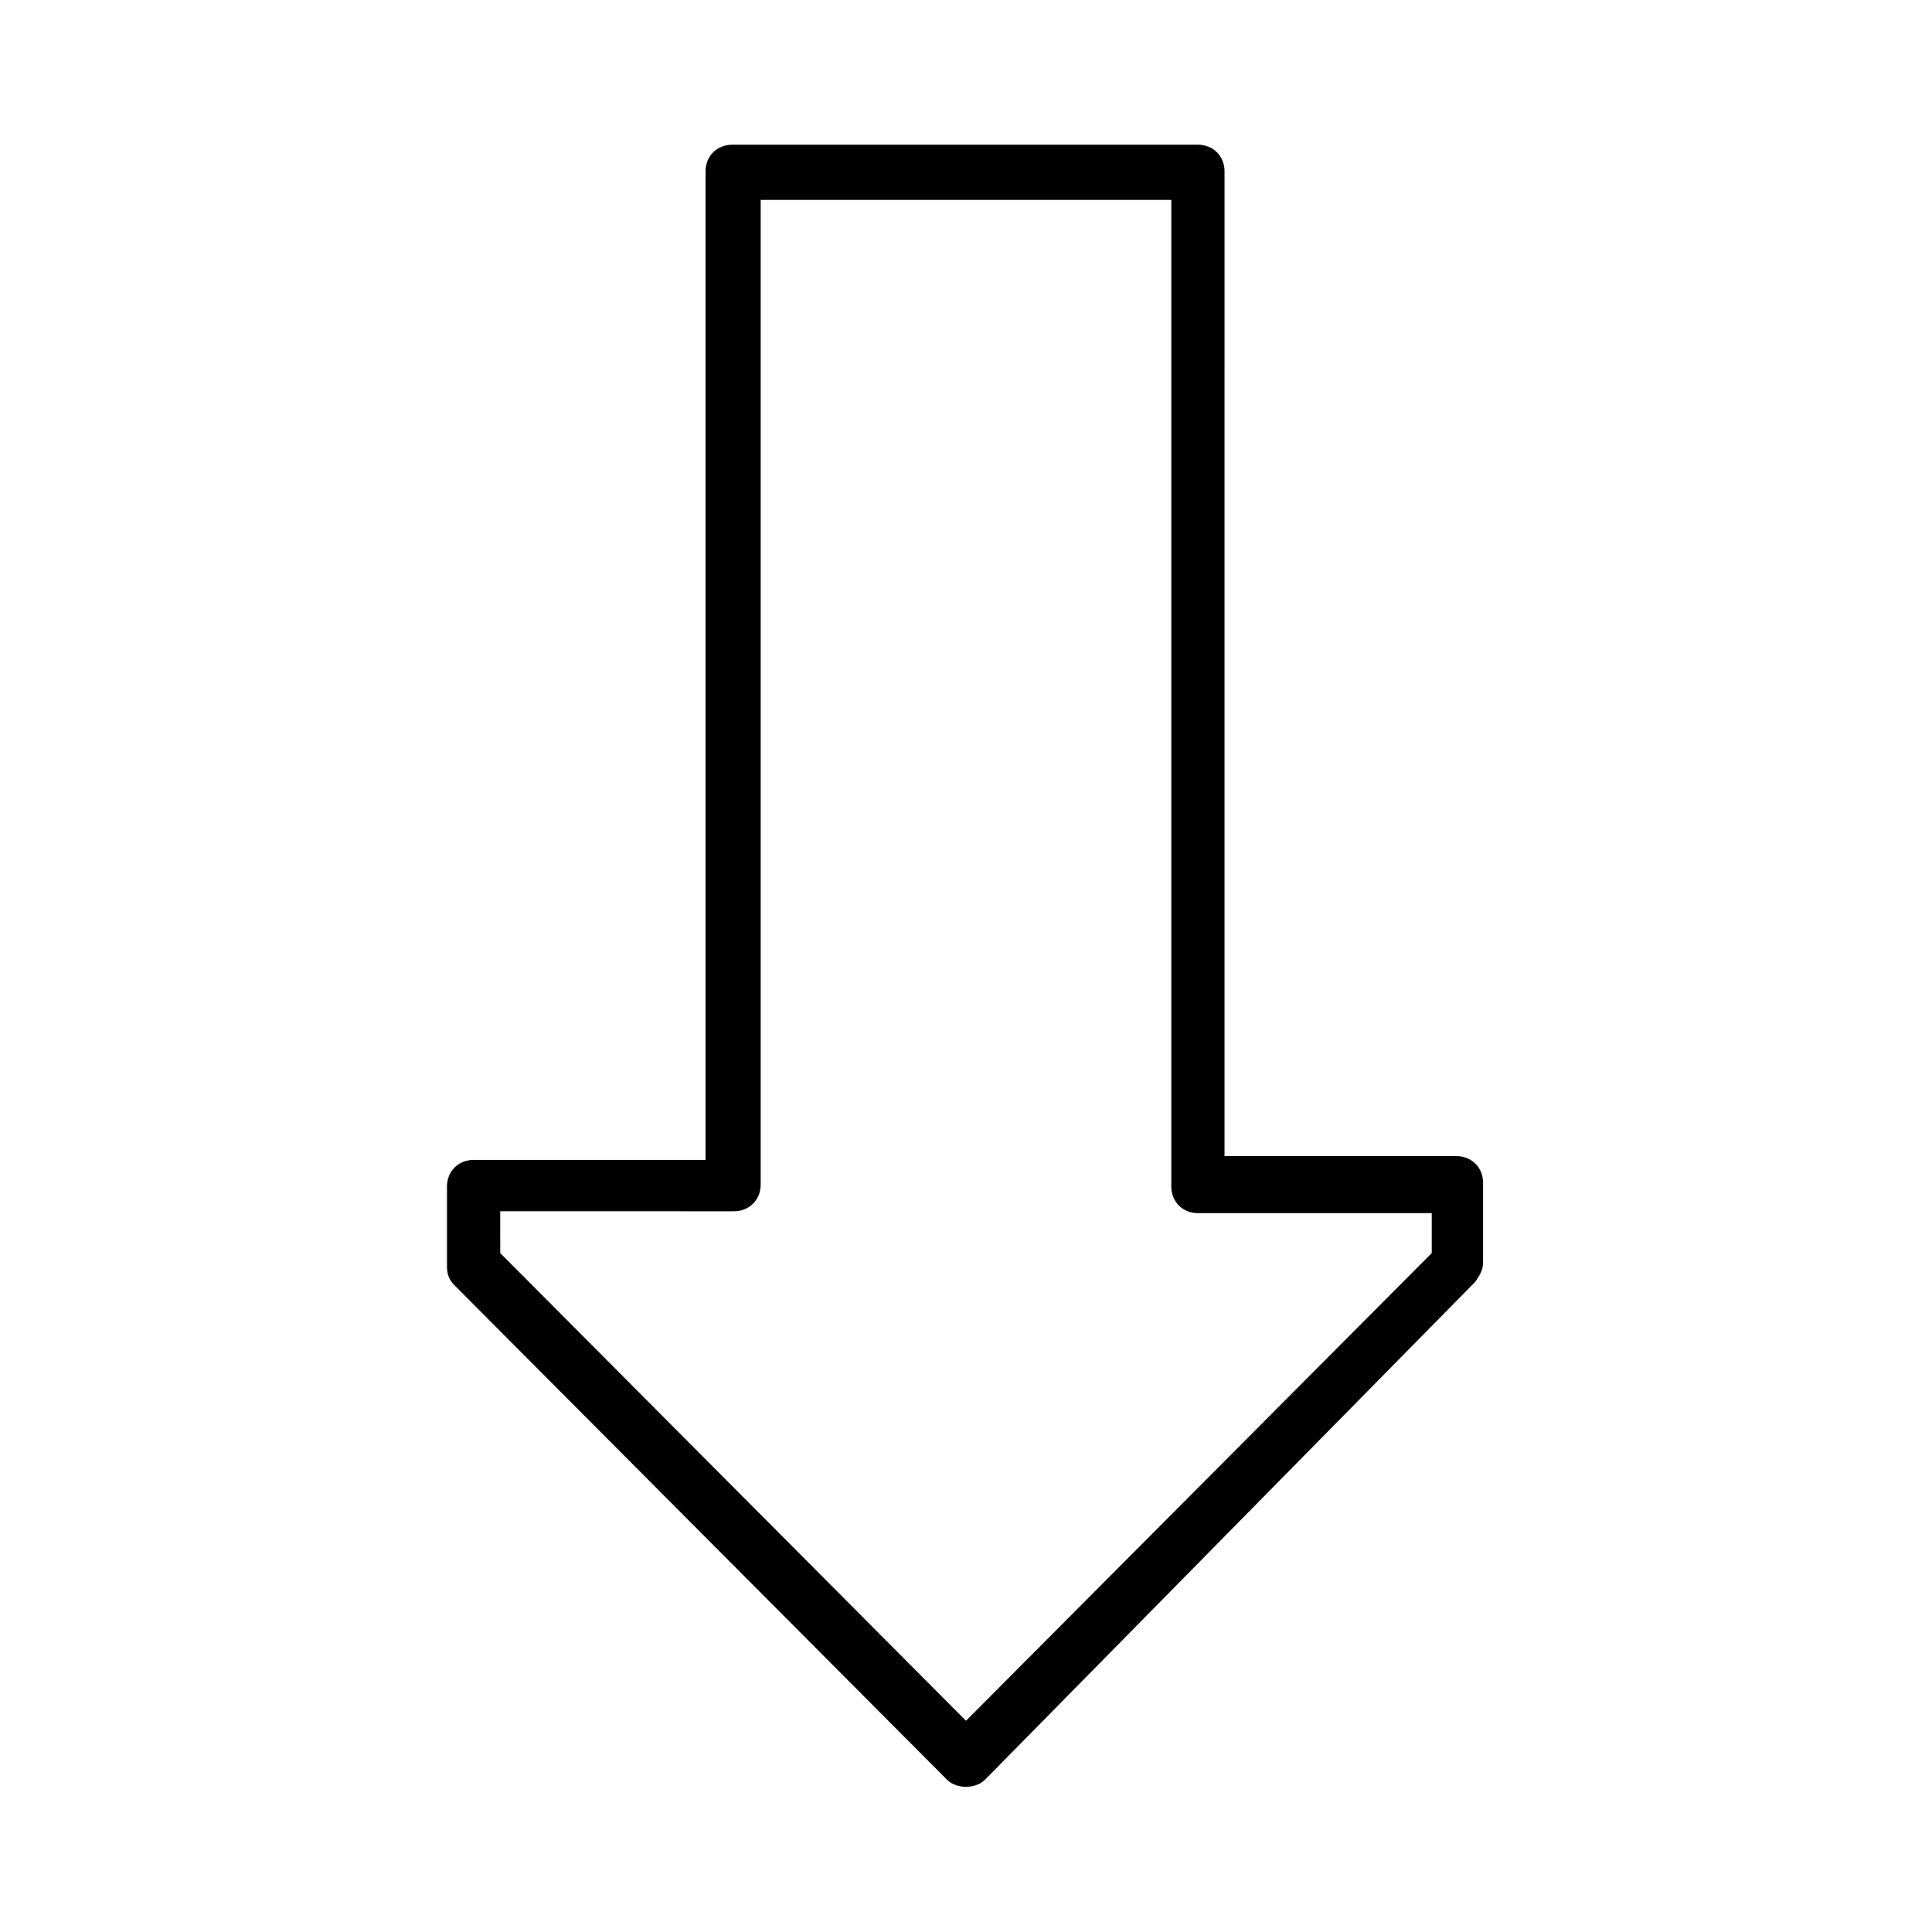 <?xml version="1.0" encoding="UTF-8"?>
<!-- Uploaded to: ICON Repo, www.iconrepo.com, Generator: ICON Repo Mixer Tools -->
<svg fill="#000000" width="800px" height="800px" version="1.1" viewBox="144 144 512 512" xmlns="http://www.w3.org/2000/svg">
 <path d="m394.96 615.63-130.49-130.99c-1.512-1.512-2.016-3.023-2.016-5.039v-21.16c0-4.031 3.023-7.055 7.055-7.055h61.465v-261.98c0-4.031 3.023-7.055 7.055-7.055h123.43c4.031 0 7.055 3.023 7.055 7.055l-0.004 260.98h61.465c4.031 0 7.055 3.023 7.055 7.055v21.16c0 2.016-1.008 3.527-2.016 5.039l-129.98 132c-2.519 2.519-7.555 2.519-10.074 0zm-118.39-139.55 123.43 123.94 123.43-123.94v-10.582h-61.969c-4.031 0-7.055-3.023-7.055-7.055v-261.47h-108.82v260.97c0 4.031-3.023 7.055-7.055 7.055l-61.965-0.004z"/>
</svg>